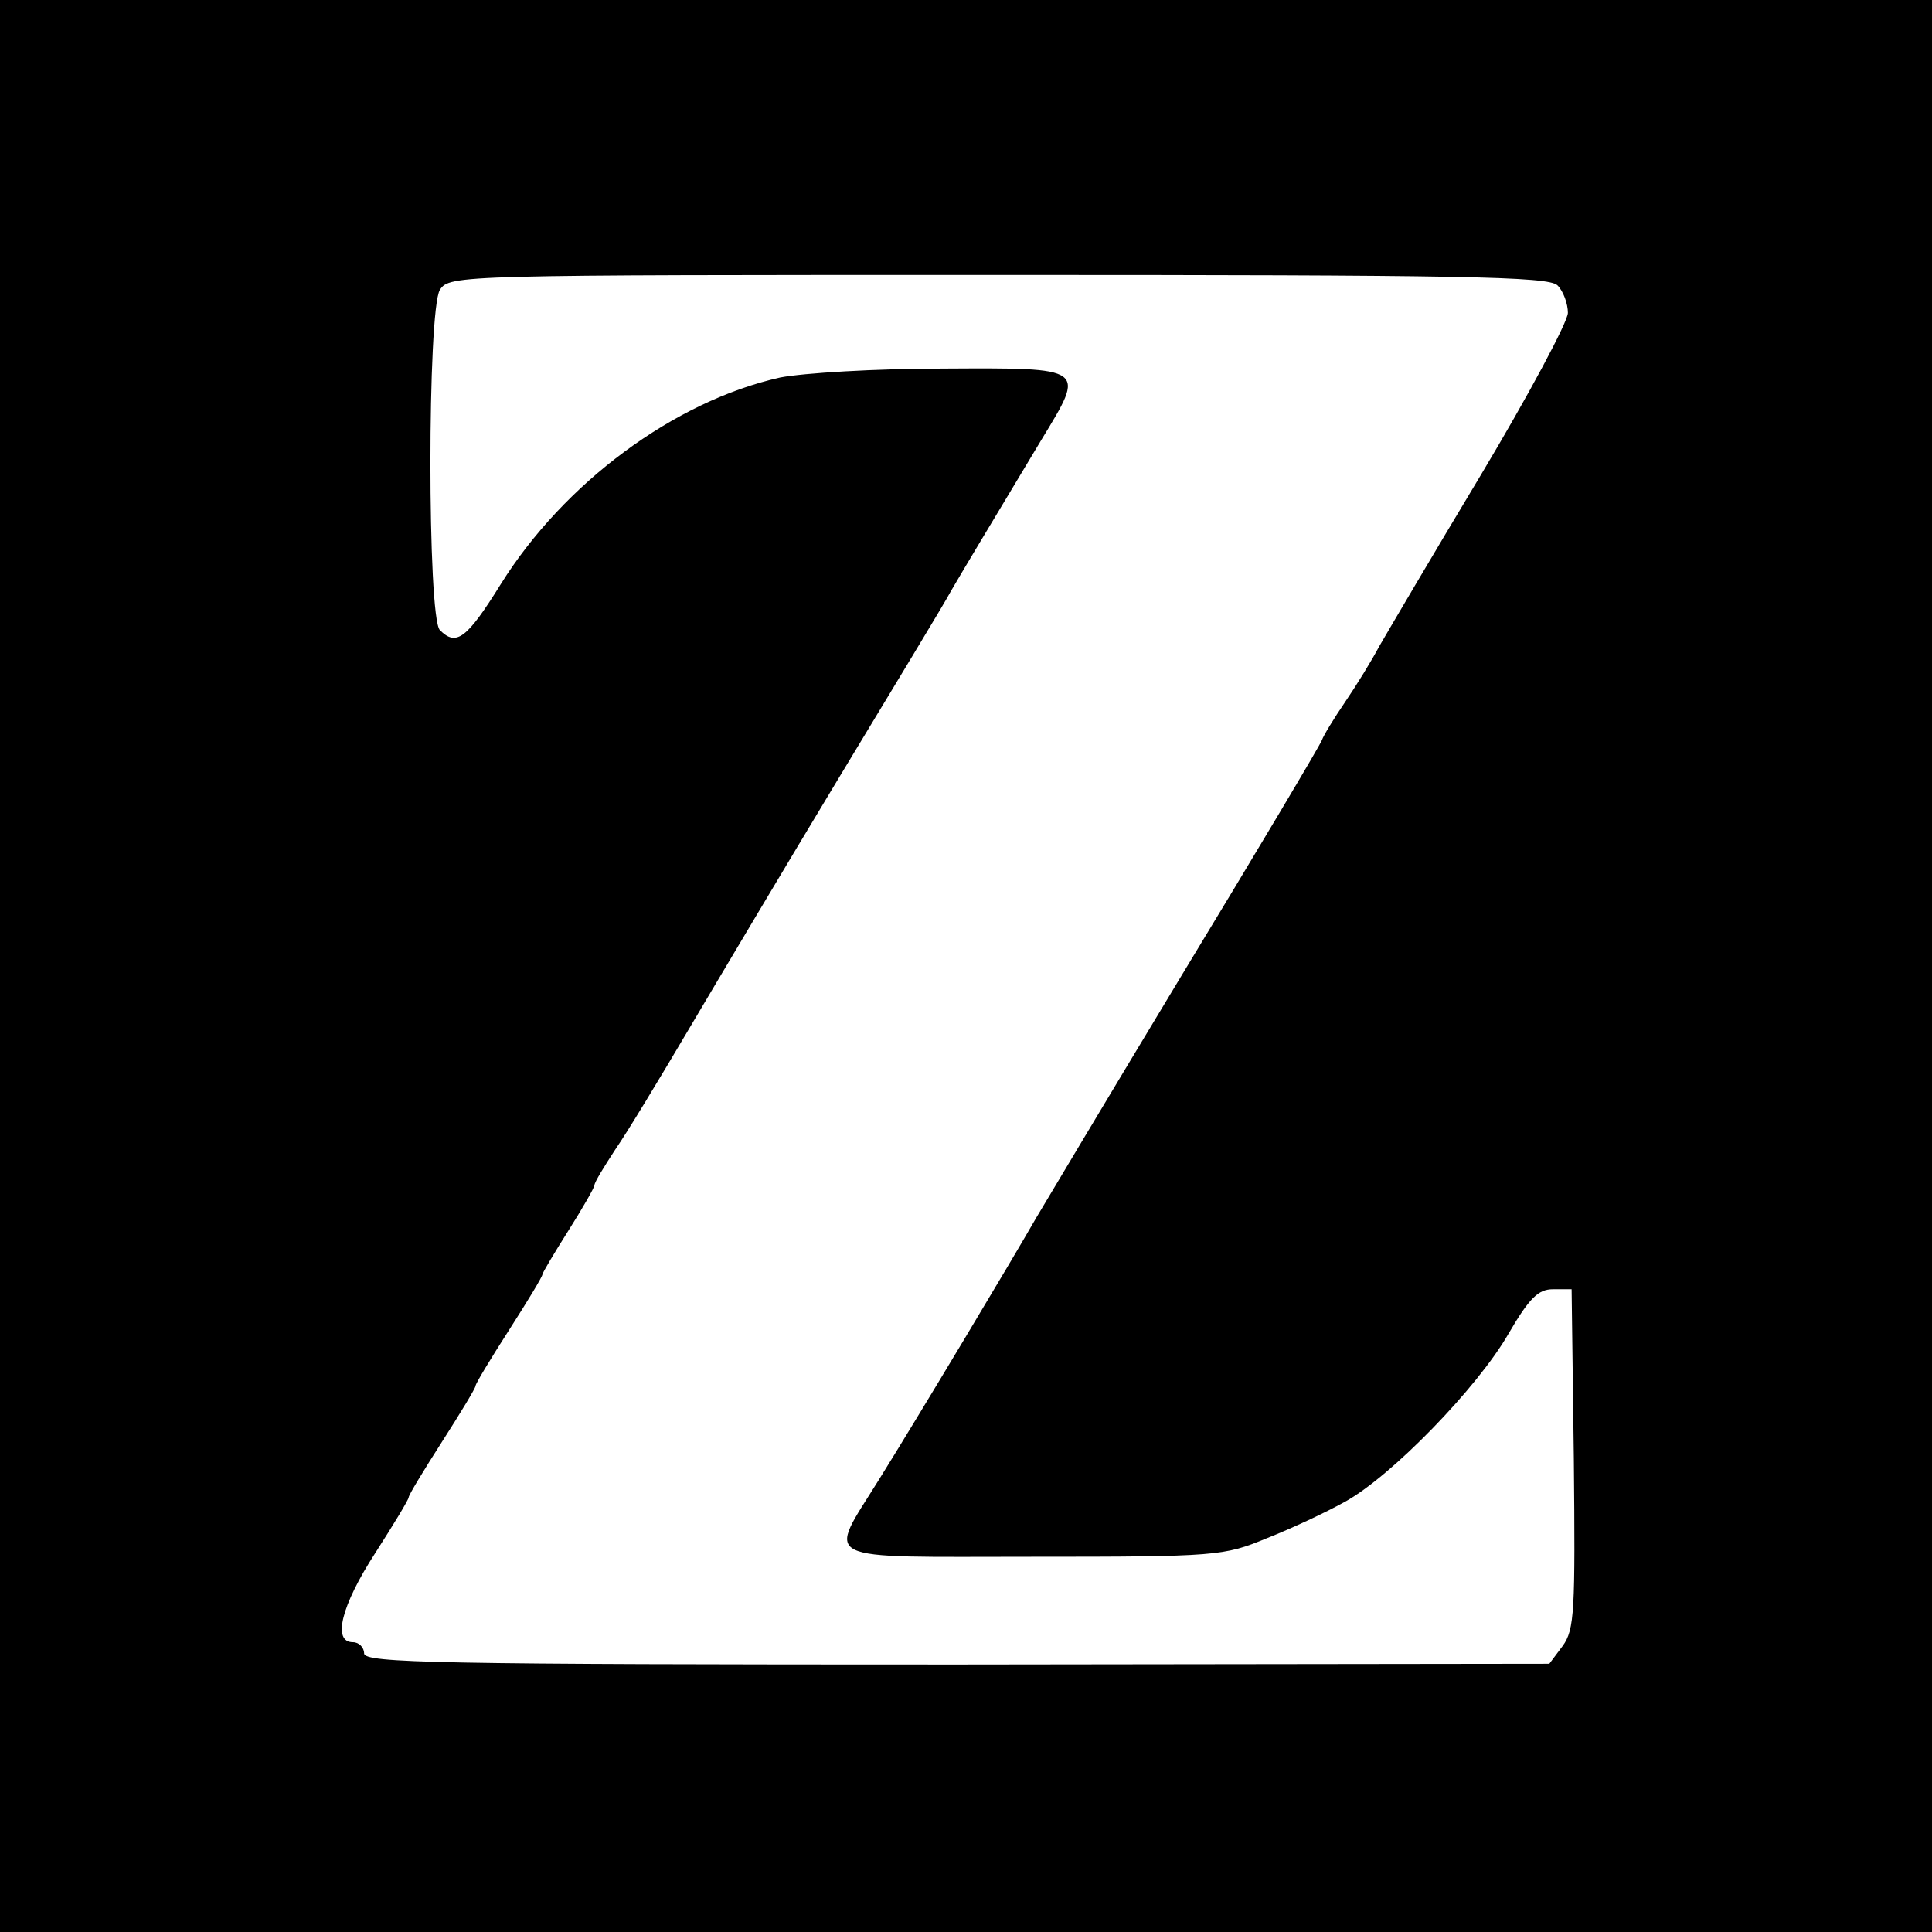 <?xml version="1.0" standalone="no"?>
<!DOCTYPE svg PUBLIC "-//W3C//DTD SVG 20010904//EN"
 "http://www.w3.org/TR/2001/REC-SVG-20010904/DTD/svg10.dtd">
<svg version="1.0" xmlns="http://www.w3.org/2000/svg"
 width="260pt" height="260pt" viewBox="0 0 260 260"
 preserveAspectRatio="xMidYMid meet">
<g transform="translate(0,260) scale(0.1,-0.1)"
fill="#000000" stroke="none">
<path d="M0 1300 l0 -1300 1300 0 1300 0 0 1300 0 1300 -1300 0 -1300 0 0
-1300z m2096 916 c8 -8 14 -25 14 -37 0 -12 -53 -111 -117 -218 -65 -108 -126
-212 -137 -231 -10 -19 -31 -53 -46 -75 -15 -22 -29 -45 -31 -51 -2 -6 -87
-149 -189 -317 -102 -169 -189 -315 -195 -325 -35 -61 -159 -268 -212 -353
-70 -113 -87 -104 207 -104 248 0 257 1 315 25 33 13 80 35 105 49 62 34 178
153 220 226 28 48 40 60 60 60 l25 0 3 -228 c2 -205 1 -230 -15 -252 l-18 -24
-797 -1 c-703 0 -798 2 -798 15 0 8 -7 15 -15 15 -28 0 -16 49 30 120 25 39
45 72 45 75 0 3 20 36 45 75 25 39 45 72 45 75 0 3 20 36 45 75 25 39 45 72
45 75 0 2 16 29 35 59 19 30 35 58 35 61 0 4 13 25 28 48 16 23 60 96 99 162
39 66 130 219 203 340 73 121 141 233 150 250 18 31 53 89 122 204 59 97 61
96 -132 95 -92 0 -189 -6 -220 -12 -143 -32 -291 -142 -376 -278 -46 -74 -60
-84 -82 -62 -17 17 -17 430 0 458 13 20 25 20 751 20 627 0 741 -2 753 -14z"/>
</g>
</svg>
